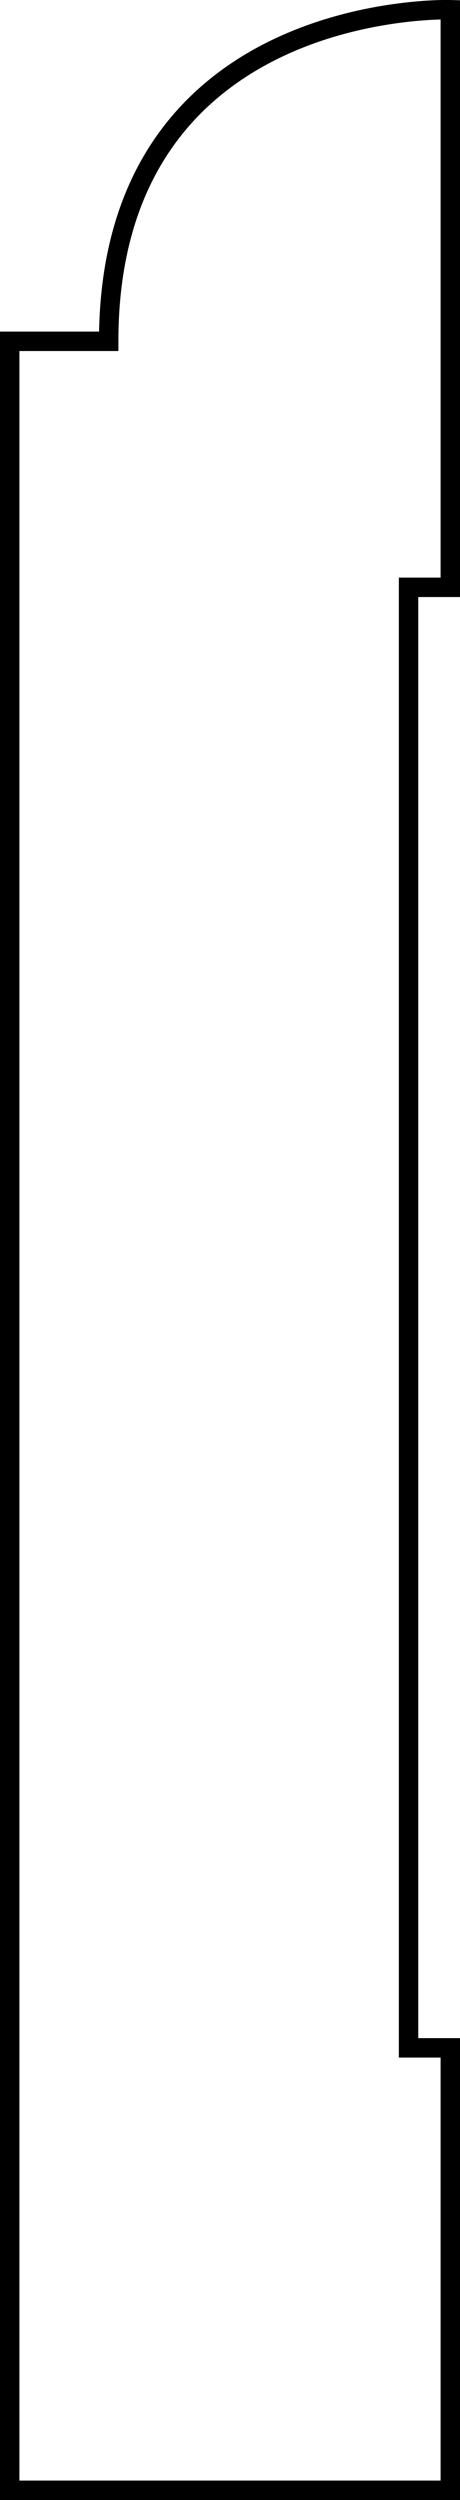 <?xml version="1.0" encoding="utf-8"?>
<!-- Generator: Adobe Illustrator 23.0.2, SVG Export Plug-In . SVG Version: 6.00 Build 0)  -->
<svg version="1.1" id="shapes" xmlns="http://www.w3.org/2000/svg" xmlns:xlink="http://www.w3.org/1999/xlink" x="0px" y="0px"
	 viewBox="0 0 47.4 257.1" style="enable-background:new 0 0 47.4 257.1;" xml:space="preserve">
<style type="text/css">
	.st0{fill:none;stroke:#000000;stroke-width:2;stroke-miterlimit:10;}
</style>
<path class="st0" d="M11.2,35.1c-7,0-10.2,0-10.2,0v221h45.4v-45.5h-4.3V60.4h4.3V1C46.4,1,11.2-0.1,11.2,35.1z"/>
</svg>

